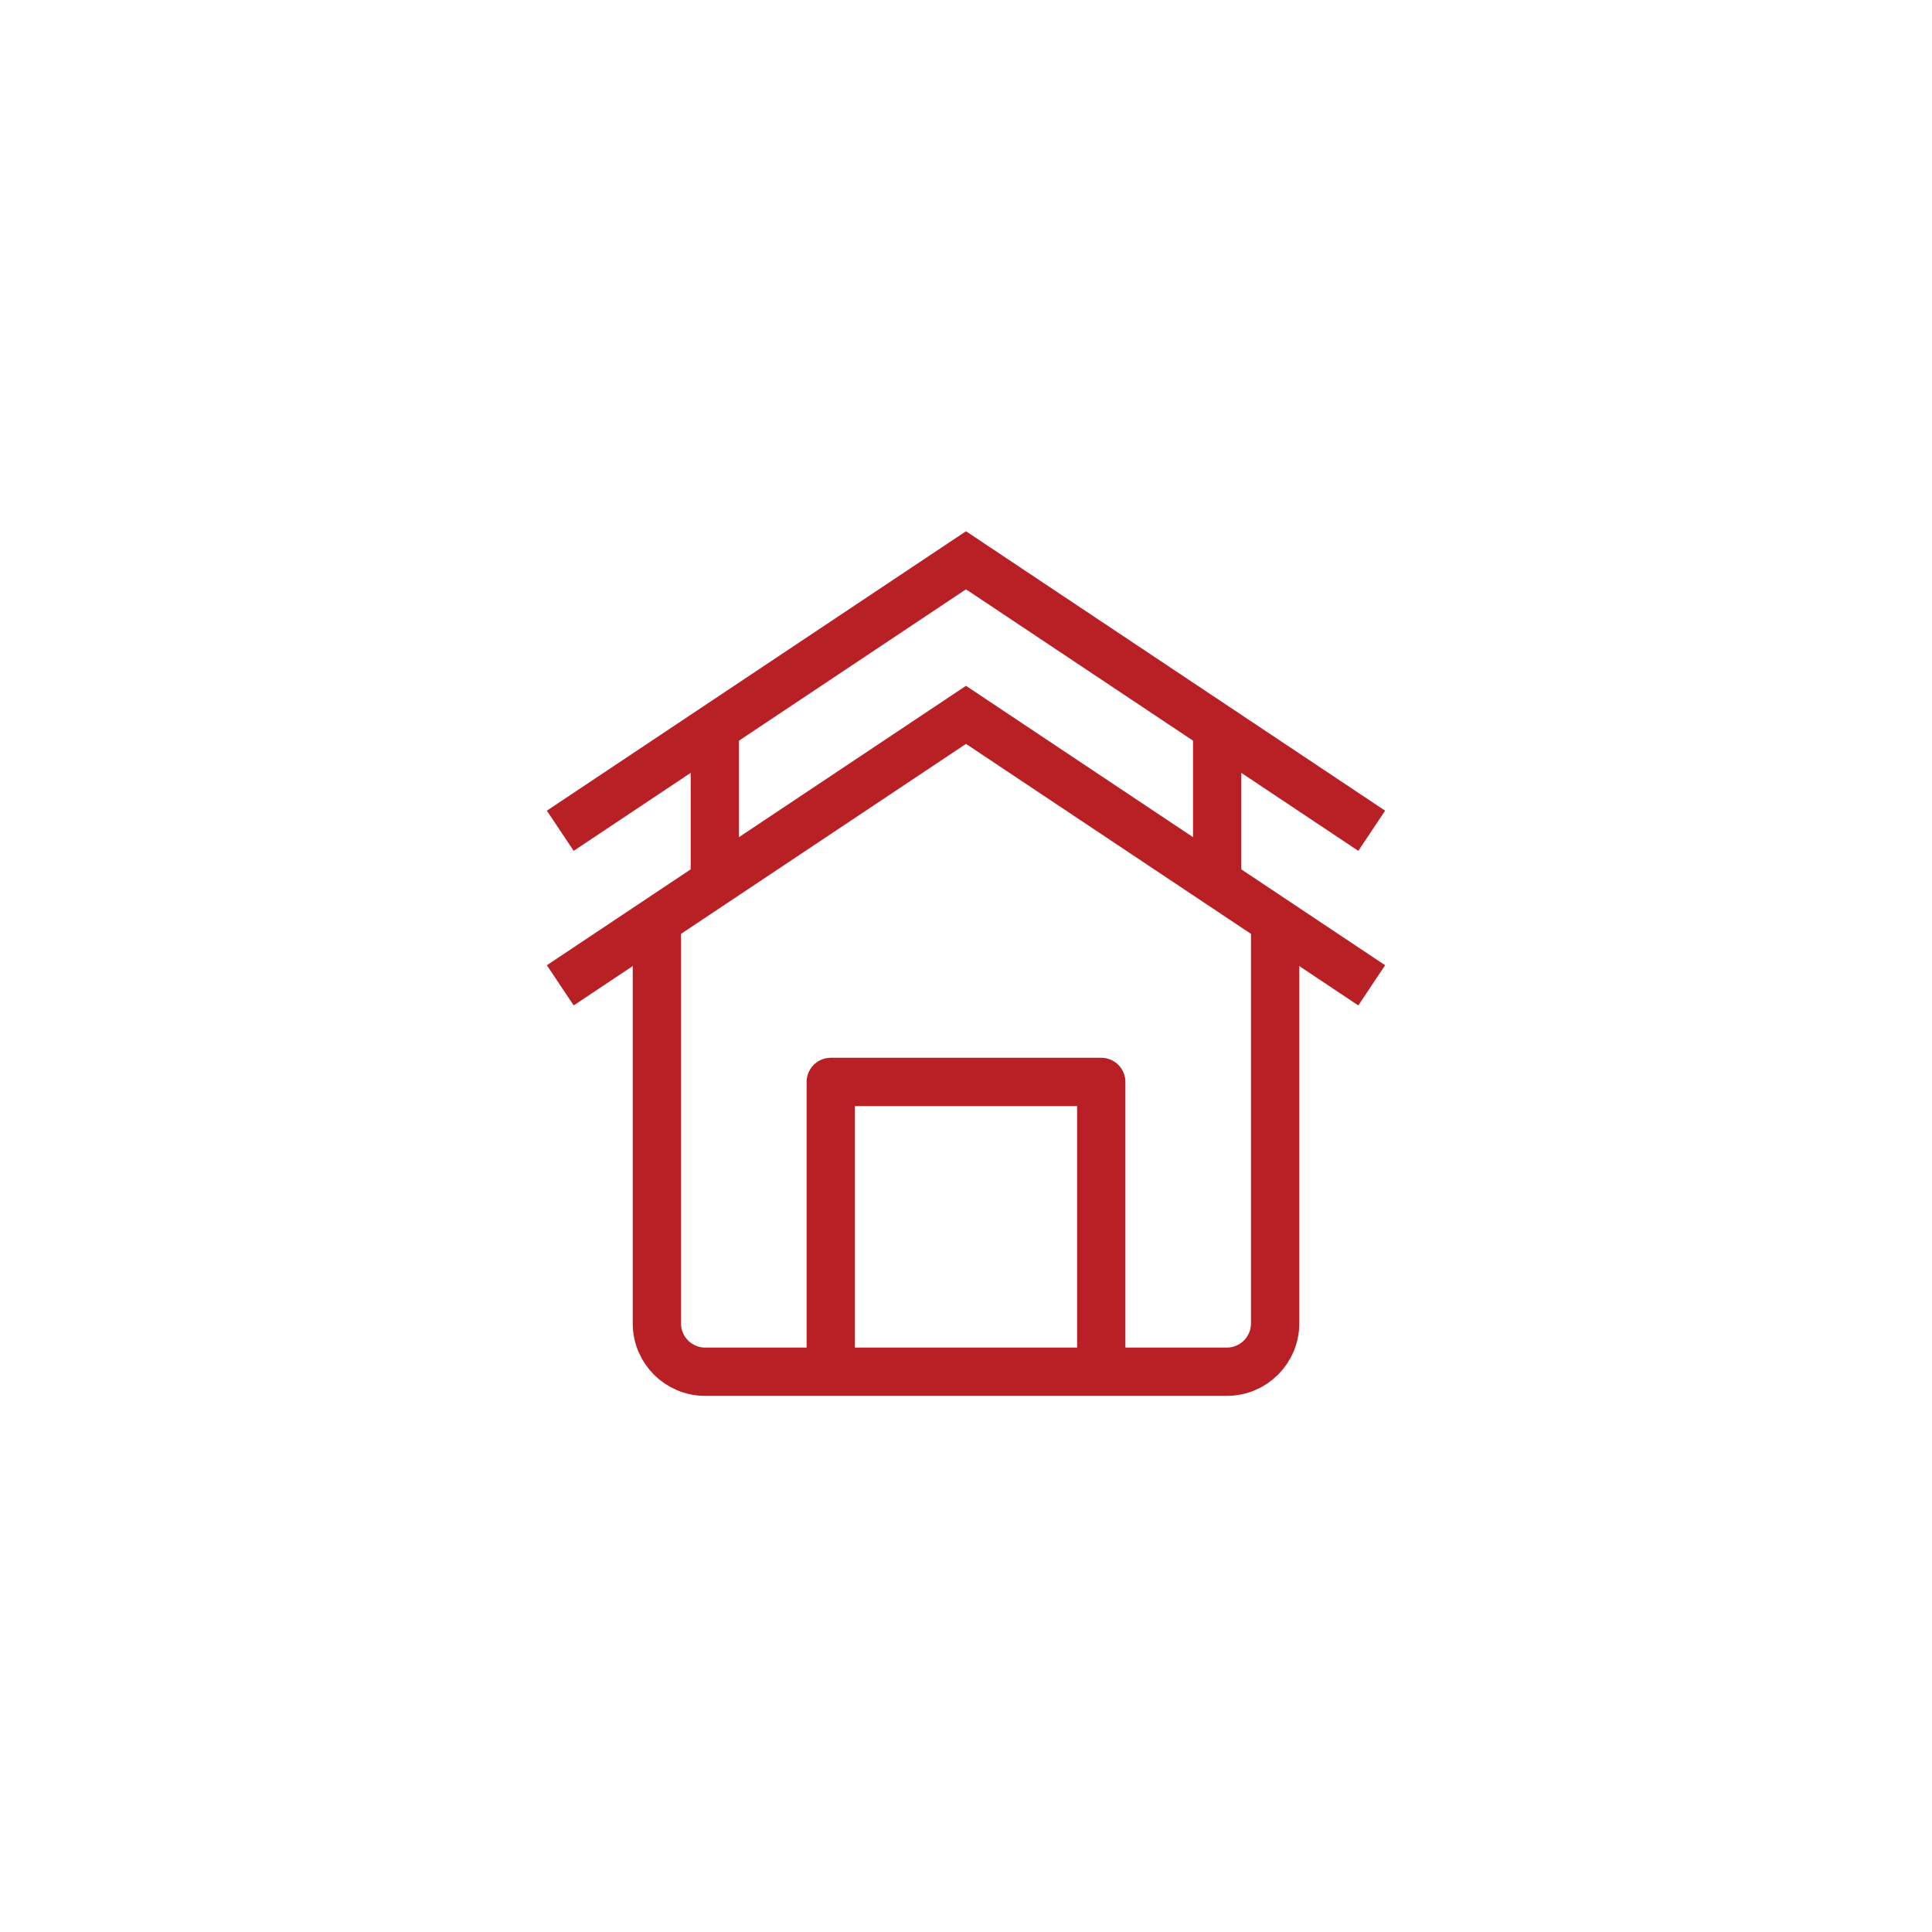 <svg width="80" height="80" viewBox="0 0 80 80" fill="none" xmlns="http://www.w3.org/2000/svg">
<g clip-path="url(#clip0_25_1399)">
<path d="M52.8 38.4V54.8C52.8 55.905 51.905 56.8 50.8 56.8H29.2C28.095 56.8 27.2 55.905 27.2 54.8V38.4" stroke="#B82025" stroke-width="2" stroke-linejoin="round"/>
<path d="M45.6 56.8V44.8H34.4V56.8" stroke="#B82025" stroke-width="2" stroke-linejoin="round"/>
<path d="M23.2 34.4L40 23.2L56.8 34.4" stroke="#B82025" stroke-width="2"/>
<path d="M23.2 40.8L40 29.6L56.8 40.8" stroke="#B82025" stroke-width="2"/>
<path d="M50.4 36.84V29.649" stroke="#B82025" stroke-width="2"/>
<path d="M29.6 36.84V29.649" stroke="#B82025" stroke-width="2"/>
</g>
<defs>
<clipPath id="clip0_25_1399">
<rect width="80" height="80" fill="white"/>
</clipPath>
</defs>
</svg>
